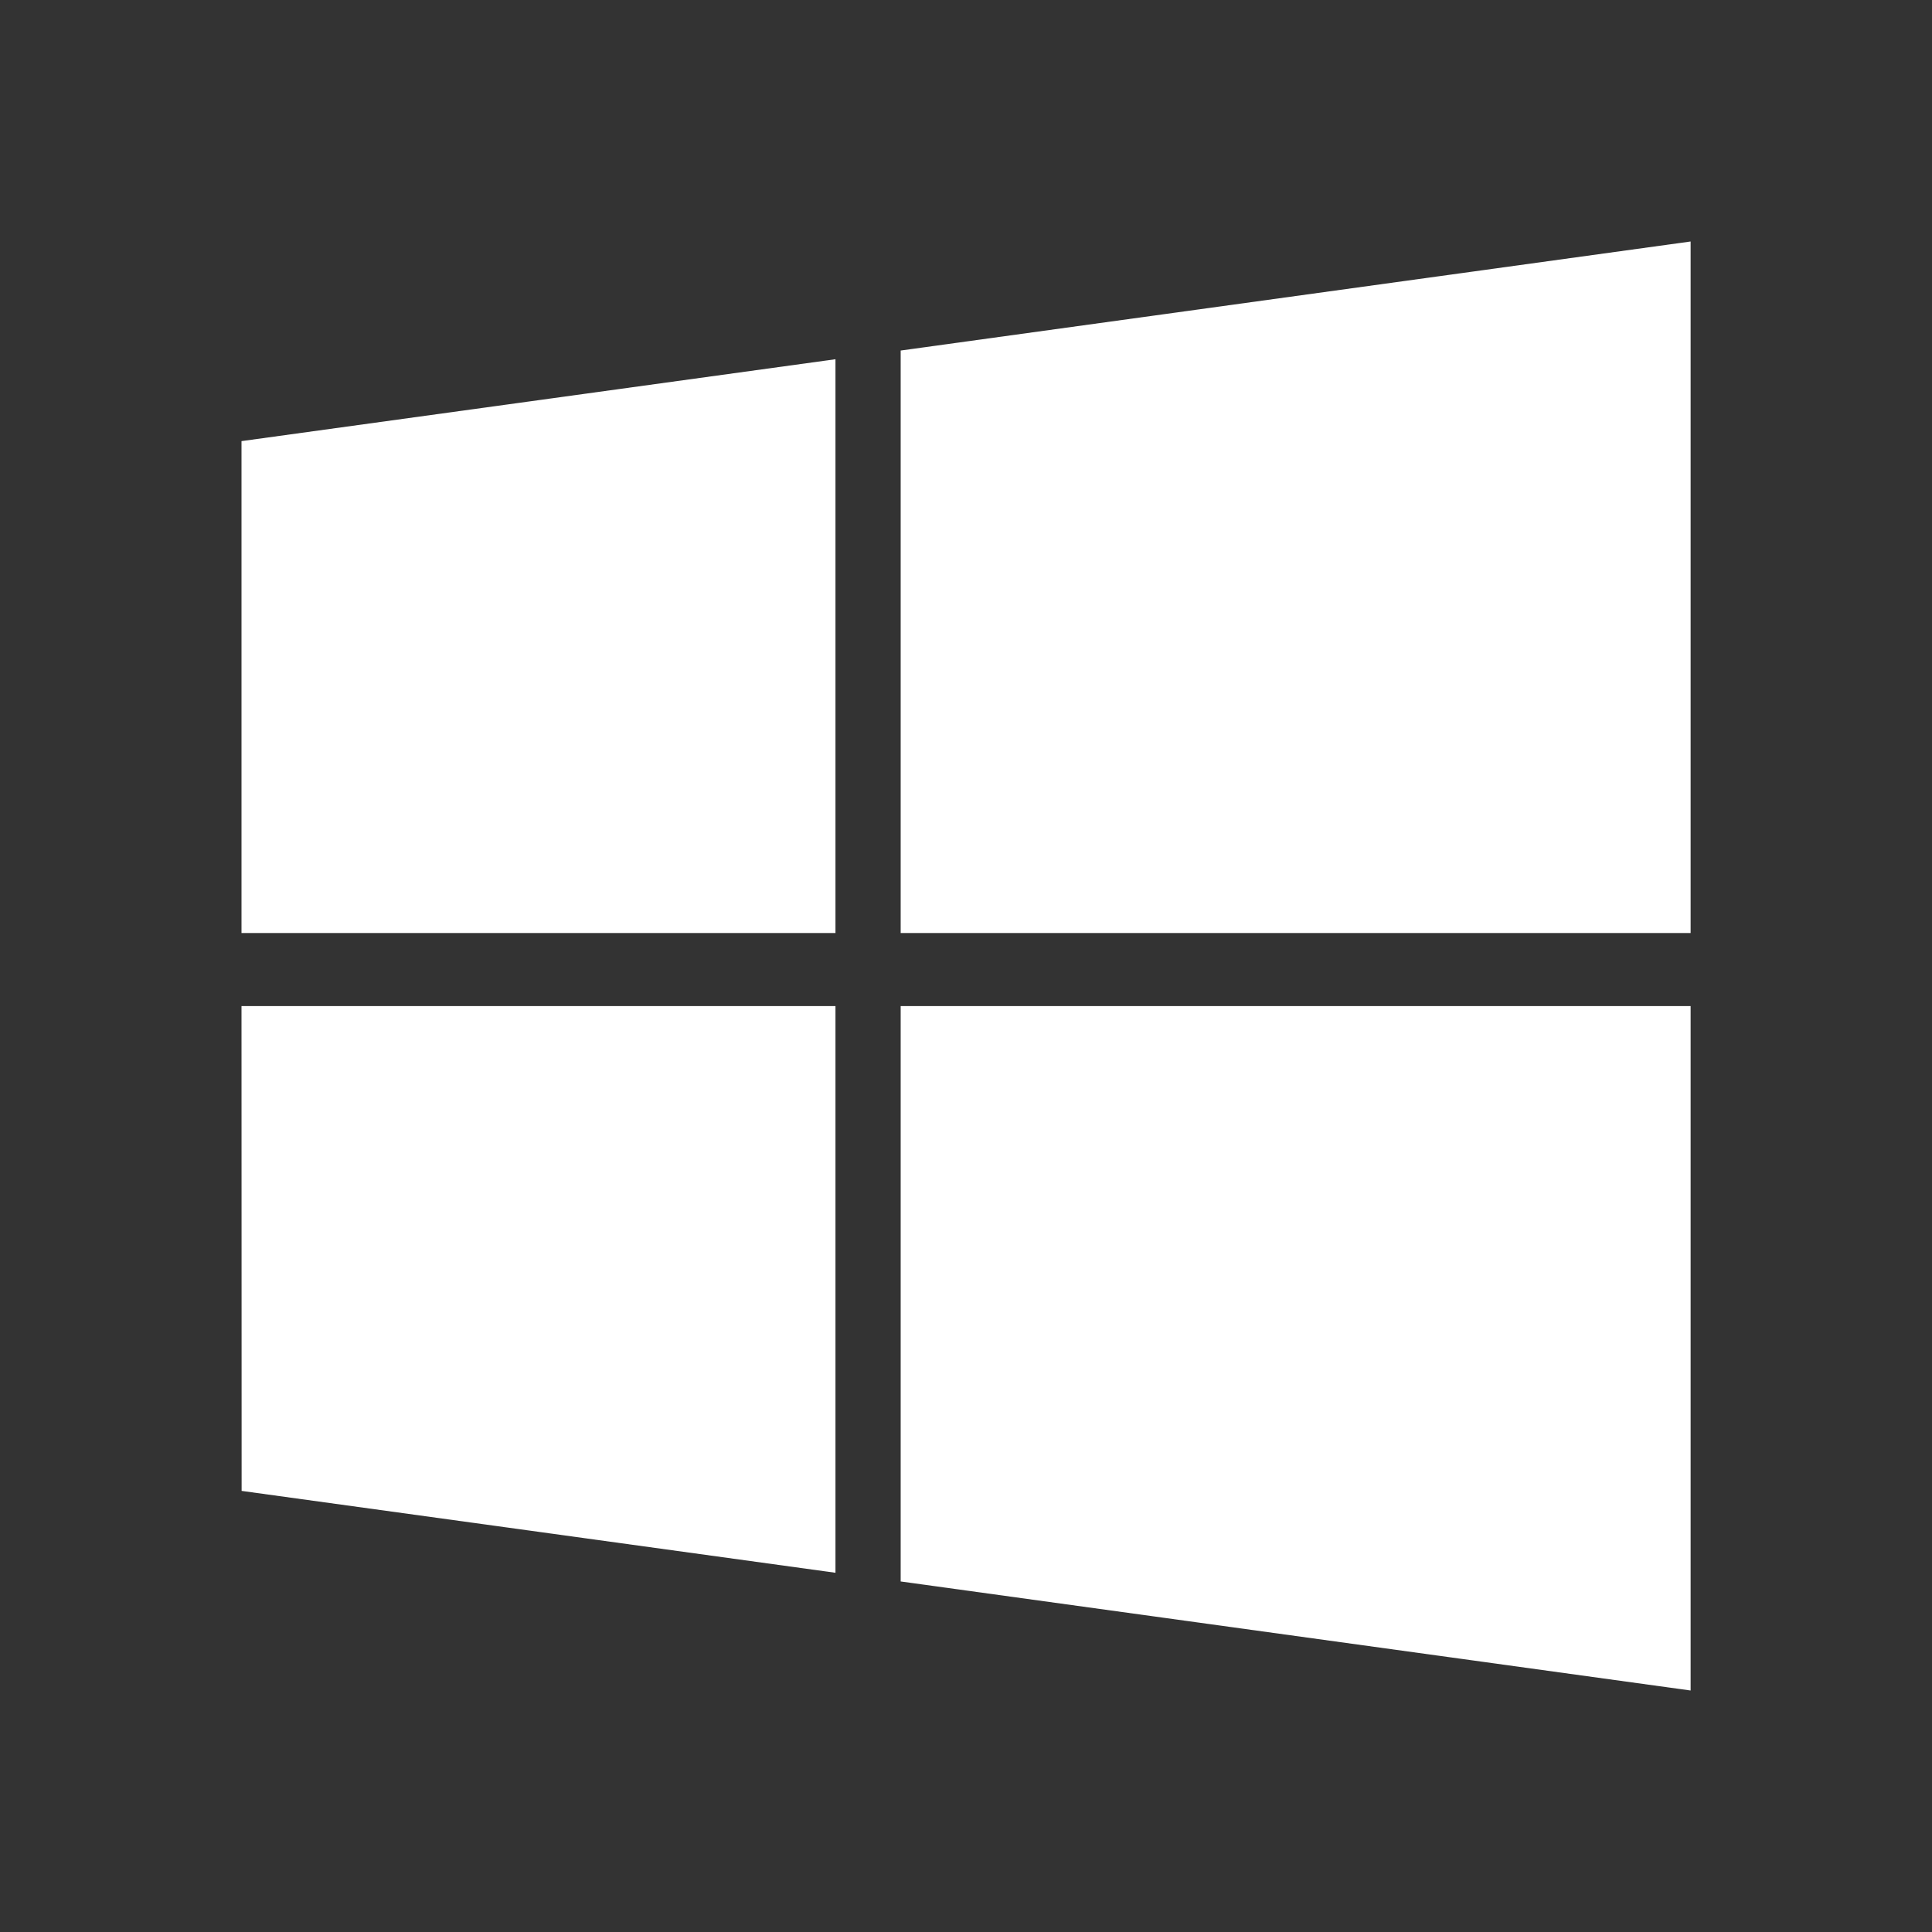 <svg width="16" height="16" viewBox="0 0 16 16" fill="none" xmlns="http://www.w3.org/2000/svg">
<rect x="0" y="0" width="16" height="16" fill="#333333" stroke="none"/>
<path d="M2.001 3.653L6.919 2.975V7.727H2V3.653L2.001 3.653ZM2.001 12.347L6.919 13.025V8.332H2L2.001 12.347ZM7.459 13.097L14.001 14V8.332H7.459V13.097ZM7.459 2.903V7.727H14.001V2L7.459 2.903Z" fill="white"/>
</svg>
